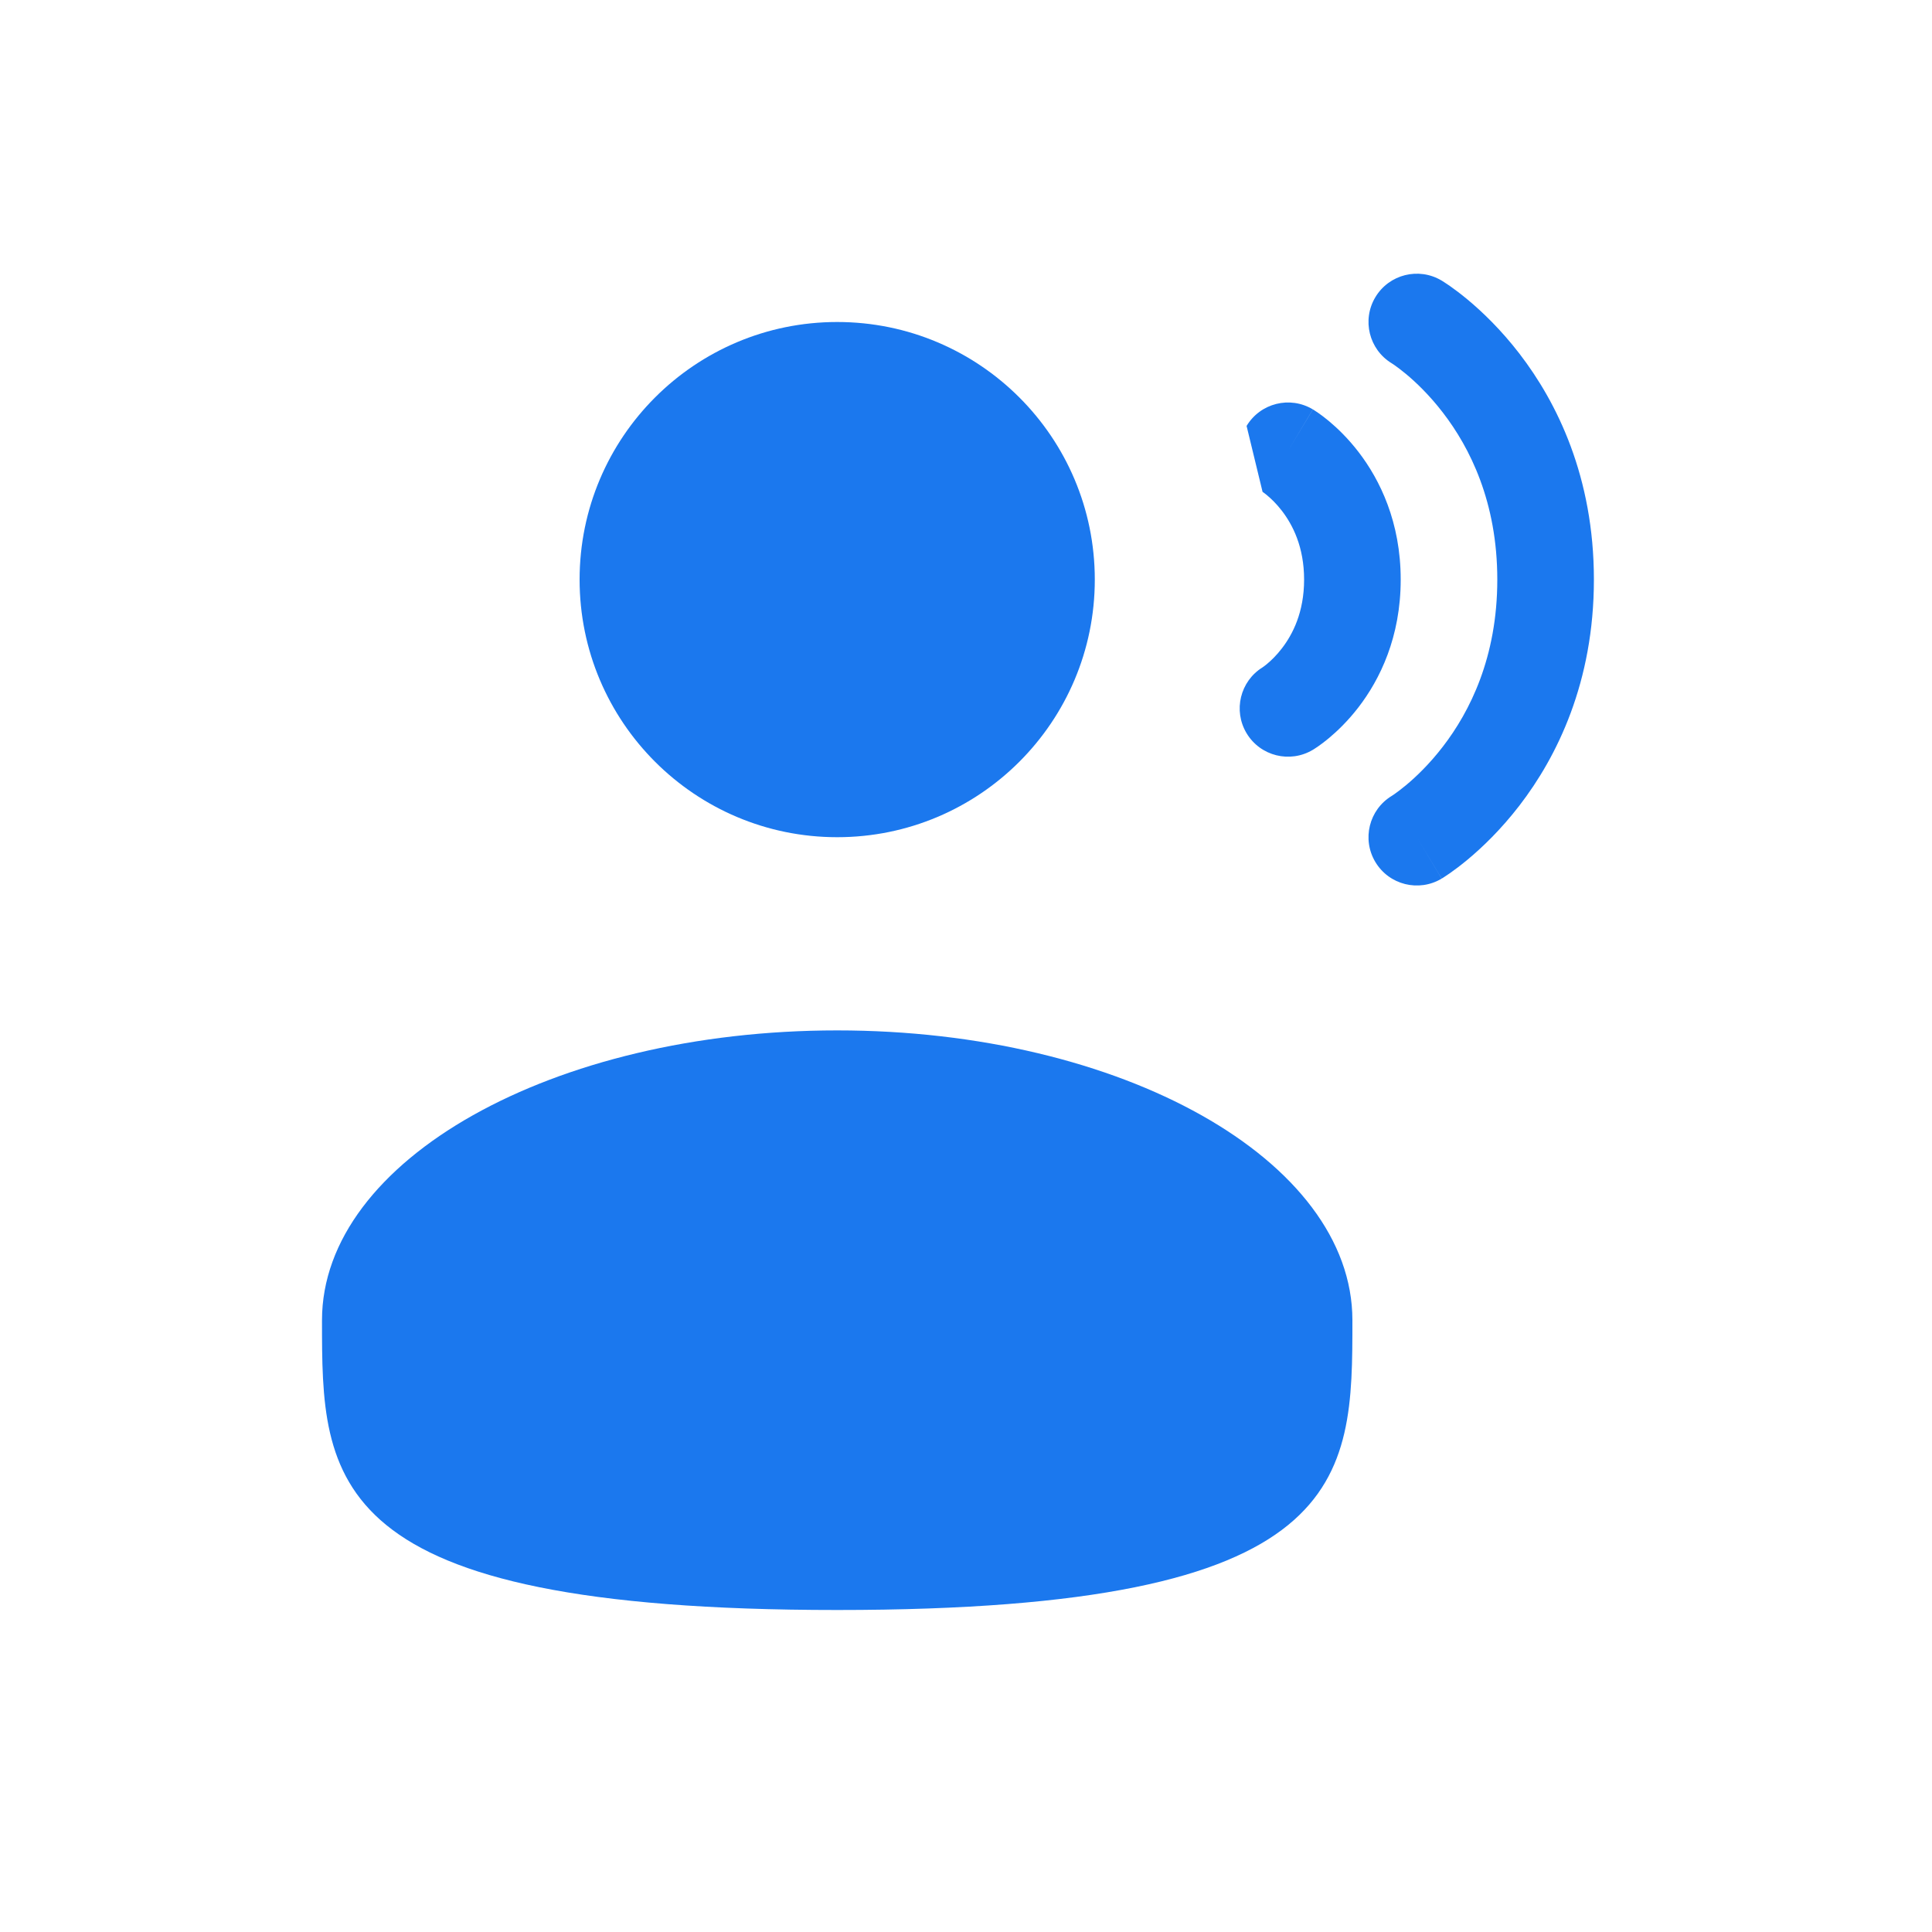 <?xml version="1.0" encoding="UTF-8"?> <svg xmlns="http://www.w3.org/2000/svg" width="60" height="60" viewBox="0 0 60 60" fill="none"><path d="M42.714 9.228C43.14 8.518 44.061 8.288 44.772 8.714L44 10C44.772 8.714 44.771 8.713 44.772 8.714L44.775 8.715L44.778 8.717L44.785 8.722L44.804 8.734C44.819 8.743 44.837 8.754 44.859 8.769C44.904 8.797 44.962 8.836 45.032 8.885C45.173 8.984 45.363 9.125 45.585 9.31C46.029 9.68 46.61 10.233 47.189 10.985C48.355 12.501 49.5 14.815 49.5 18C49.5 21.185 48.355 23.499 47.189 25.015C46.61 25.767 46.029 26.32 45.585 26.69C45.363 26.875 45.173 27.016 45.032 27.115C44.962 27.164 44.904 27.203 44.859 27.231C44.849 27.238 44.838 27.245 44.829 27.251C44.82 27.256 44.812 27.262 44.804 27.266L44.785 27.278L44.778 27.283L44.775 27.285C44.774 27.285 44.772 27.286 44 26L44.772 27.286C44.061 27.712 43.14 27.482 42.714 26.772C42.289 26.064 42.516 25.148 43.219 24.719L43.23 24.712C43.245 24.703 43.273 24.684 43.312 24.657C43.39 24.602 43.512 24.512 43.665 24.385C43.971 24.13 44.39 23.733 44.811 23.185C45.645 22.101 46.5 20.415 46.5 18C46.5 15.585 45.645 13.899 44.811 12.815C44.39 12.267 43.971 11.87 43.665 11.615C43.512 11.488 43.39 11.398 43.312 11.343C43.273 11.316 43.245 11.297 43.23 11.288L43.219 11.281C42.516 10.852 42.289 9.936 42.714 9.228Z" fill="#1B78EE"></path><path d="M26 26C30.418 26 34 22.418 34 18C34 13.582 30.418 10 26 10C21.582 10 18 13.582 18 18C18 22.418 21.582 26 26 26Z" fill="#1B78EE"></path><path d="M10 41C10 45.971 10 50 26 50C42 50 42 45.971 42 41C42 36.029 34.837 32 26 32C17.163 32 10 36.029 10 41Z" fill="#1B78EE"></path><path d="M40.772 12.714C40.061 12.287 39.14 12.518 38.714 13.228L39.21 15.275L39.226 15.286C39.249 15.302 39.294 15.335 39.352 15.384C39.471 15.482 39.64 15.642 39.811 15.864C40.145 16.299 40.5 16.985 40.5 18C40.5 19.015 40.145 19.701 39.811 20.135C39.64 20.358 39.471 20.518 39.352 20.616C39.294 20.665 39.249 20.698 39.226 20.714L39.21 20.725C38.514 21.156 38.291 22.067 38.714 22.772C39.14 23.482 40.061 23.712 40.772 23.286L40 22C40.772 23.286 40.771 23.287 40.772 23.286L40.774 23.285L40.777 23.283L40.784 23.279L40.798 23.27L40.837 23.245C40.866 23.226 40.903 23.202 40.946 23.172C41.032 23.112 41.144 23.029 41.273 22.921C41.529 22.707 41.86 22.392 42.189 21.965C42.855 21.099 43.5 19.785 43.5 18C43.5 16.215 42.855 14.901 42.189 14.035C41.86 13.608 41.529 13.293 41.273 13.079C41.144 12.972 41.032 12.888 40.946 12.828C40.903 12.798 40.866 12.774 40.837 12.755L40.798 12.73L40.784 12.721L40.777 12.717L40.774 12.715C40.774 12.715 40.772 12.714 40 14L40.772 12.714Z" fill="#1B78EE"></path></svg> 